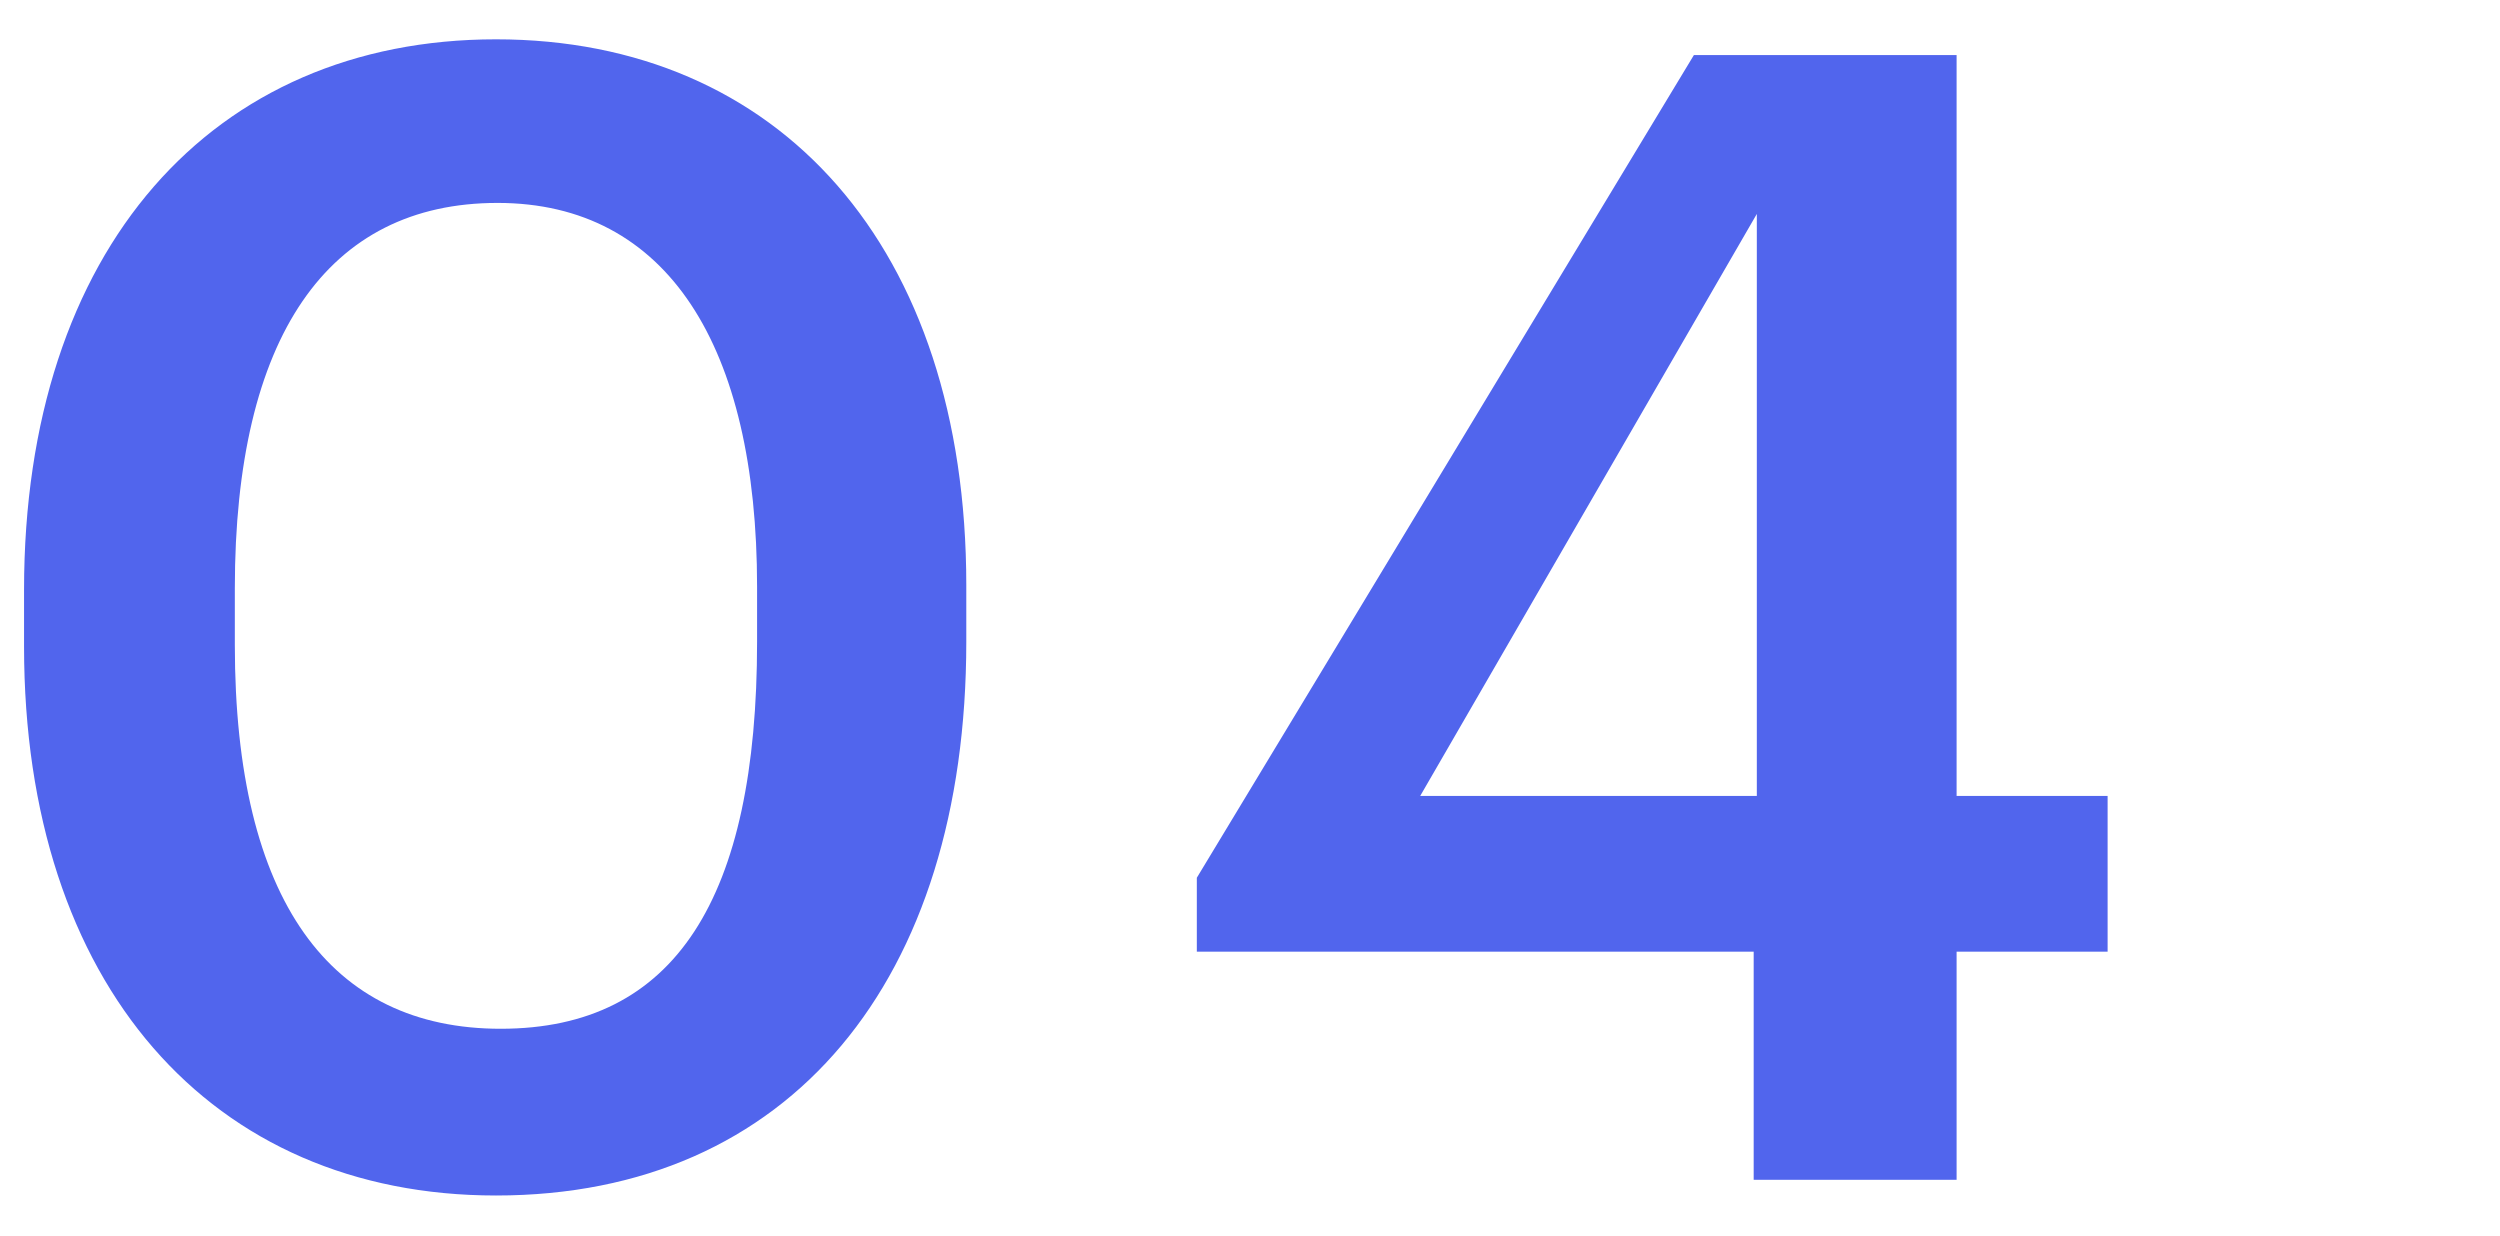 <?xml version="1.0" encoding="UTF-8"?> <svg xmlns="http://www.w3.org/2000/svg" width="89" height="44" viewBox="0 0 89 44" fill="none"> <g clip-path="url(#clip0)"> <path d="M17.824 36.624C11.776 36.624 8.36 32.088 8.36 22.96V20.944C8.36 11.984 11.664 7.224 17.712 7.224C23.76 7.224 26.952 12.32 26.952 20.888V22.848C26.952 31.976 24.04 36.624 17.824 36.624ZM17.656 42.56C28.128 42.56 34.4 34.888 34.4 22.848V20.832C34.4 8.792 27.736 1.4 17.656 1.4C7.576 1.4 0.856 8.848 0.856 21V23.016C0.856 35.056 7.52 42.56 17.656 42.56ZM62.431 33.88V42H69.655V33.88H75.031V28.336H69.655V1.96H60.303L42.607 31.248V33.88H62.431ZM62.543 28.336H50.559L62.543 7.616V28.336Z" fill="#5165ED"></path> </g> <defs> <clipPath id="clip0"> <rect width="89" height="44" fill="white"></rect> </clipPath> </defs> </svg> 